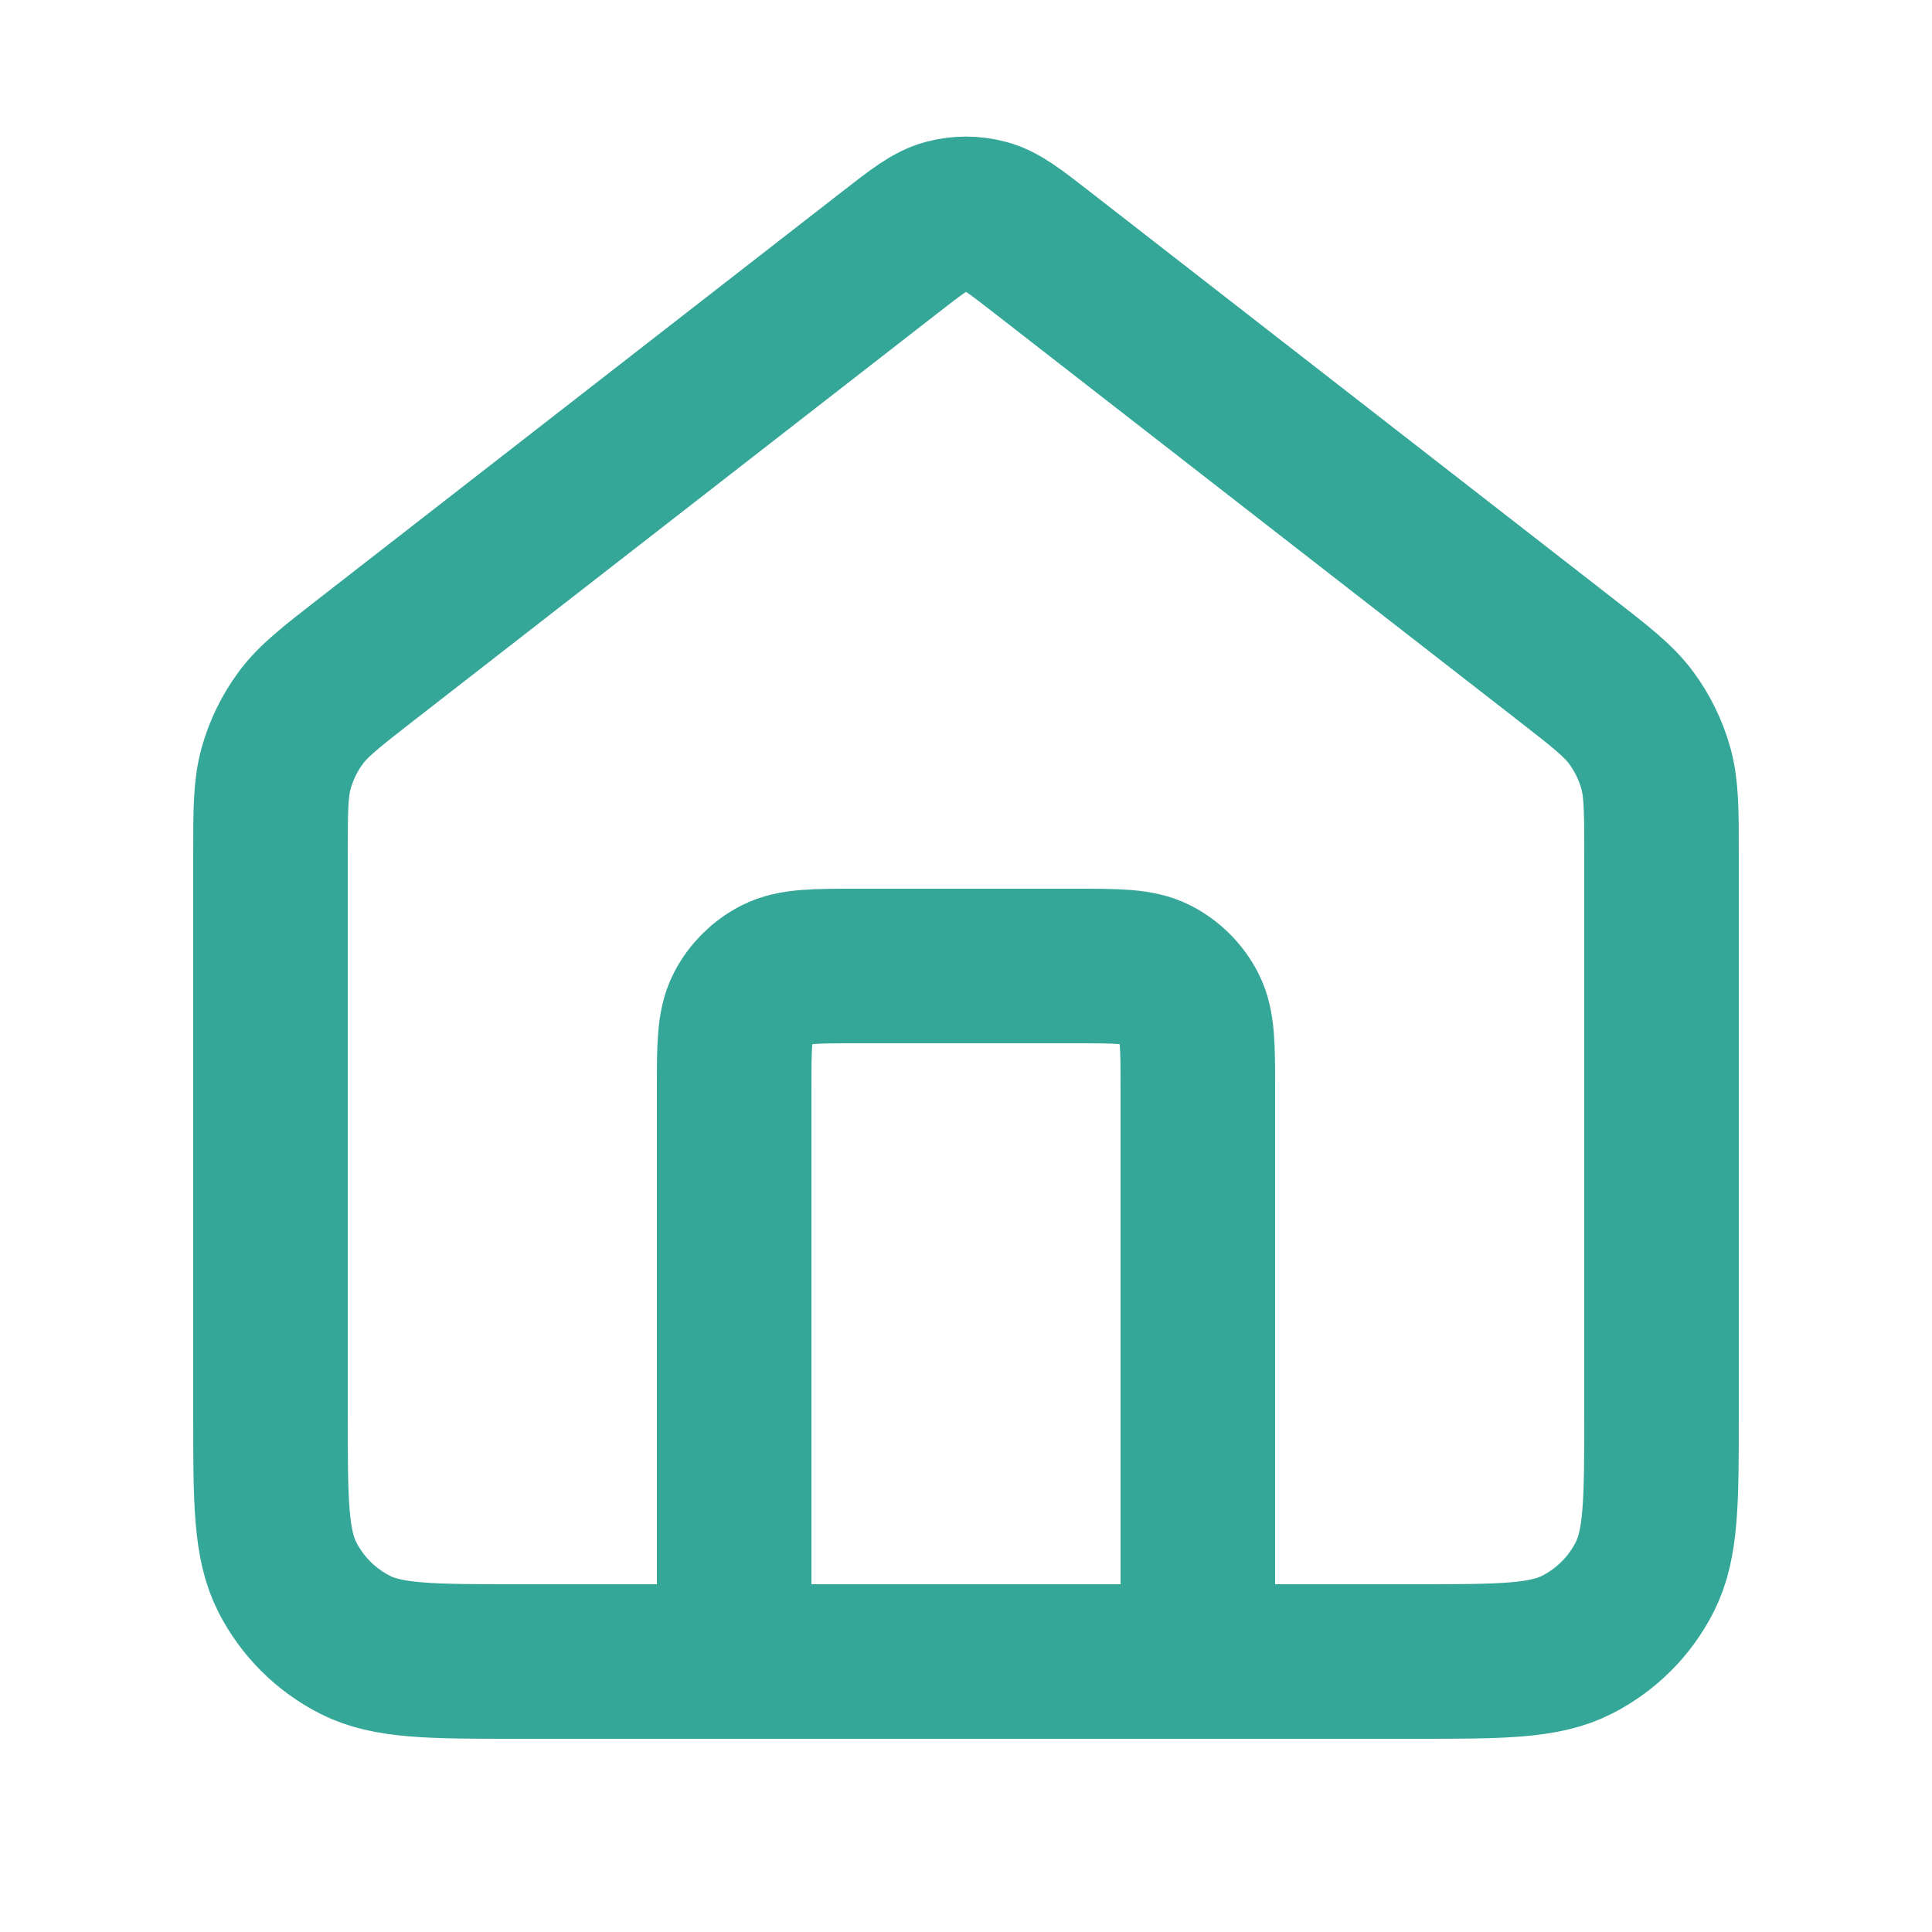 <svg width="25" height="25" viewBox="0 0 25 25" fill="none" xmlns="http://www.w3.org/2000/svg">
<path d="M9.5 21.5V14.1C9.5 13.54 9.5 13.26 9.609 13.046C9.705 12.858 9.858 12.705 10.046 12.609C10.26 12.5 10.54 12.5 11.1 12.5H13.9C14.46 12.5 14.74 12.5 14.954 12.609C15.142 12.705 15.295 12.858 15.391 13.046C15.5 13.26 15.5 13.54 15.5 14.1V21.5M11.518 3.264L4.735 8.539C4.282 8.892 4.055 9.068 3.892 9.289C3.747 9.485 3.64 9.705 3.574 9.939C3.5 10.204 3.5 10.491 3.5 11.065V18.3C3.5 19.42 3.5 19.98 3.718 20.408C3.91 20.785 4.216 21.09 4.592 21.282C5.02 21.5 5.58 21.5 6.7 21.5H18.3C19.42 21.5 19.98 21.5 20.408 21.282C20.784 21.09 21.09 20.785 21.282 20.408C21.5 19.98 21.5 19.42 21.5 18.3V11.065C21.5 10.491 21.5 10.204 21.426 9.939C21.36 9.705 21.253 9.485 21.108 9.289C20.945 9.068 20.718 8.892 20.265 8.539L13.482 3.264C13.131 2.991 12.955 2.854 12.761 2.802C12.59 2.756 12.41 2.756 12.239 2.802C12.045 2.854 11.869 2.991 11.518 3.264Z" stroke="#34A798" stroke-width="2" stroke-linecap="round" stroke-linejoin="round"/>
</svg>
